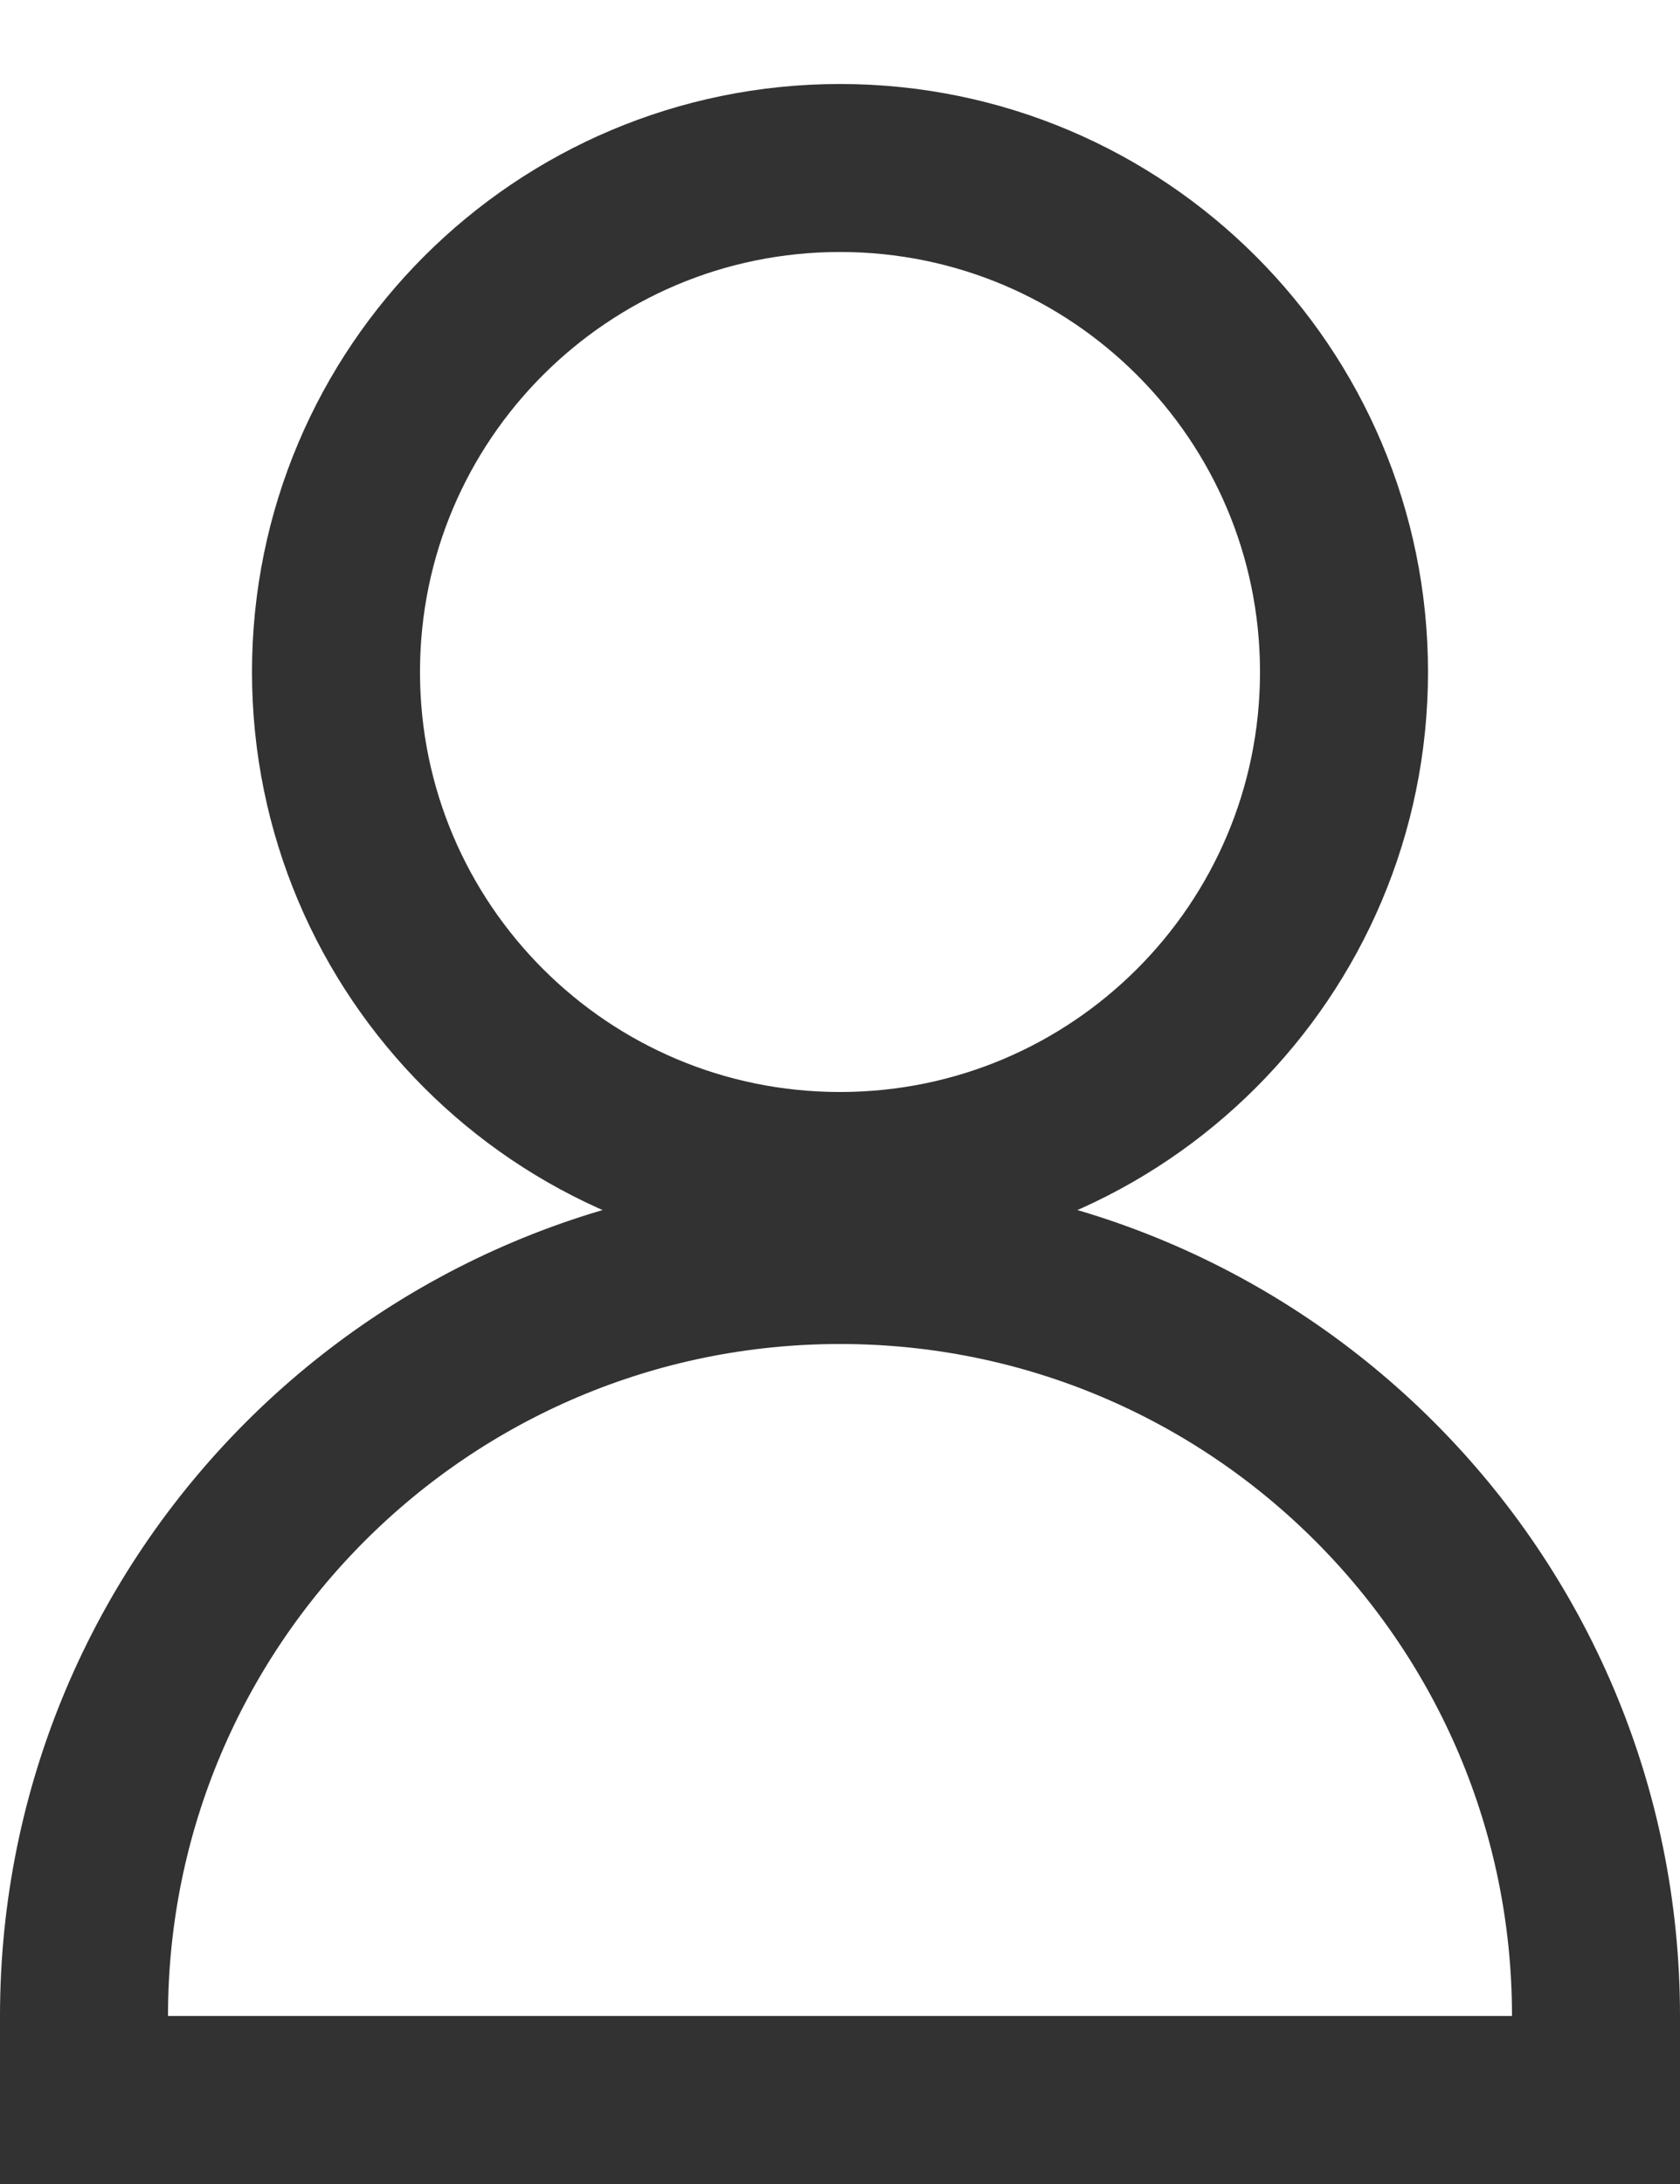 <svg width="10" height="13" viewBox="0 0 10 13" fill="none" xmlns="http://www.w3.org/2000/svg">
<path d="M9.5 12V12.5H0.5V12C0.5 9.515 2.515 7.5 5 7.5C7.485 7.5 9.5 9.515 9.5 12Z" stroke="#323232"/>
<path d="M5 7C6.657 7 8 5.657 8 4C8 2.343 6.657 1 5 1C3.343 1 2 2.343 2 4C2 5.657 3.343 7 5 7Z" stroke="#323232"/>
</svg>
